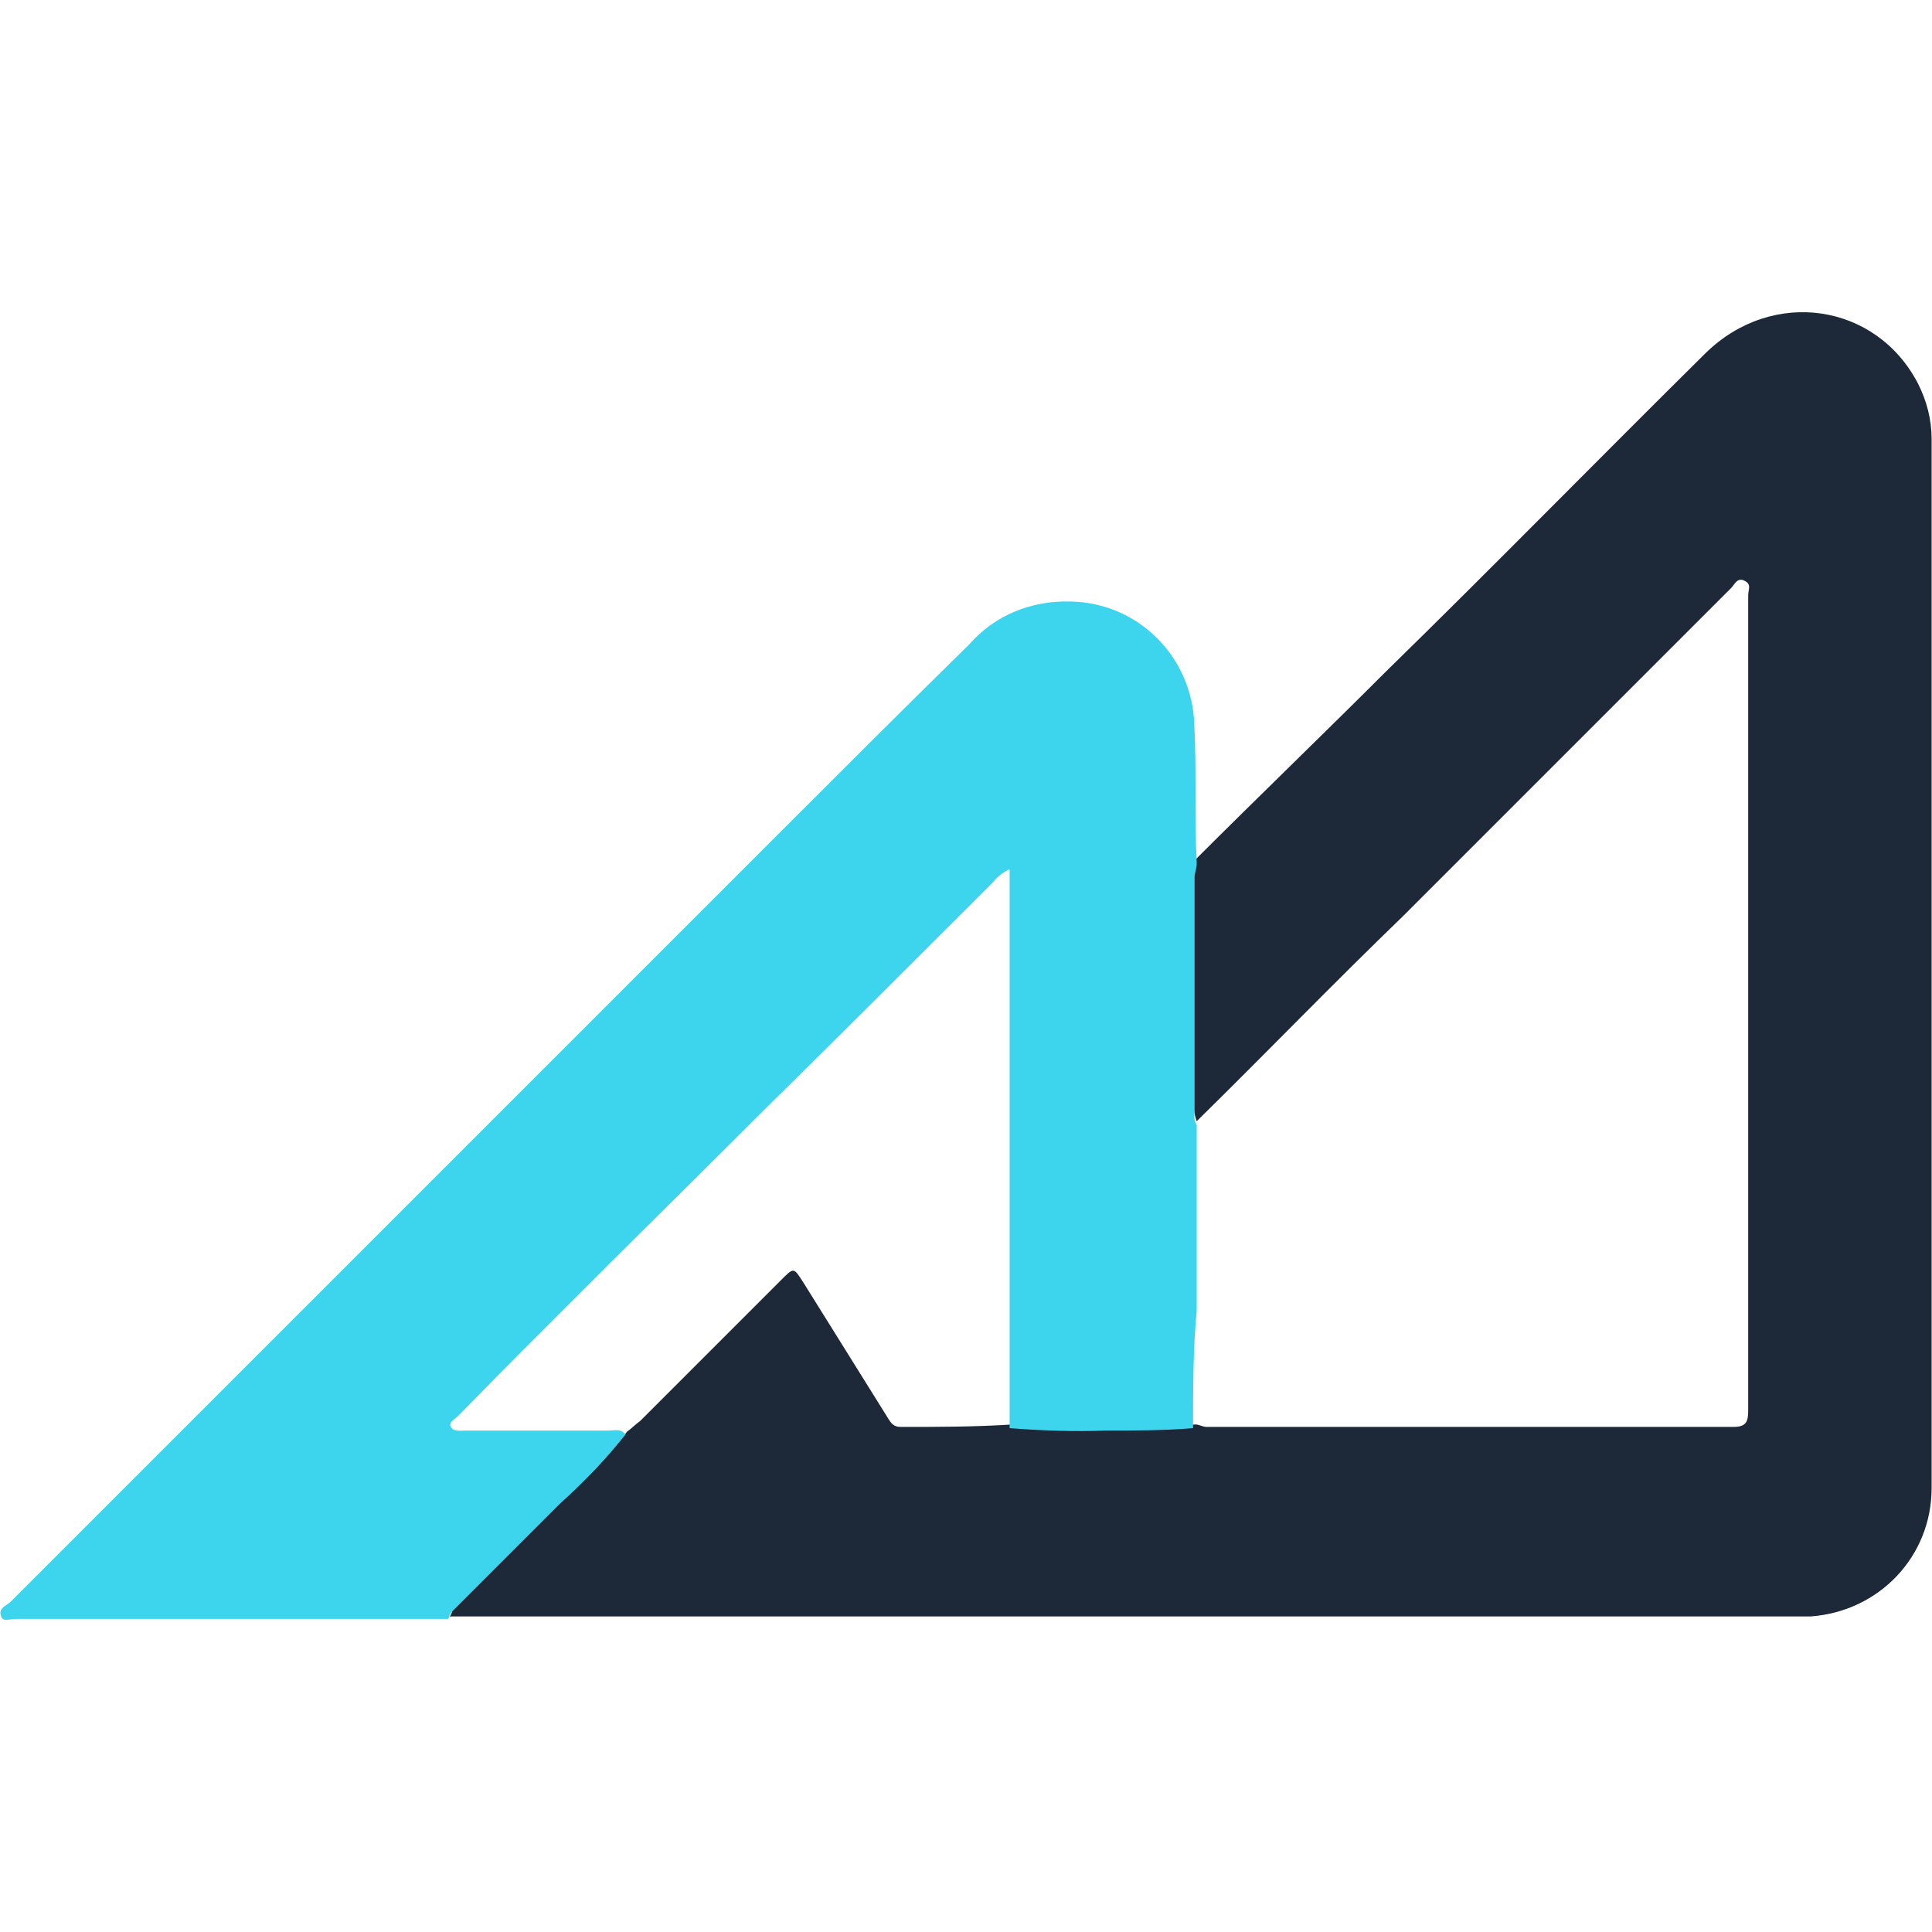 <svg width="158" height="158" viewPort="0 0 158 158" xmlns="http://www.w3.org/2000/svg" xml:space="preserve" version="1.0">
 <g>
   <path fill="#1D2939" d="m97.668,70.394c5.2,-5.2 10.5,-10.3 15.7,-15.5c8.8,-8.6 17.4,-17.4 26.1,-26c5.5,-5.4 14,-4.1 17.4,2.5c0.7,1.4 1.1,2.9 1.1,4.5l0,85.8c0,5.6 -4.3,10.1 -9.9,10.5l-111.3,0c0.2,-0.2 0.2,-0.5 0.3,-0.6l8.8,-8.8c2,-1.7 3.8,-3.6 5.4,-5.7c0.4,-0.3 0.7,-0.6 1.1,-0.9l11.4,-11.4c1.2,-1.2 1.1,-1.2 2,0.2c2.3,3.7 4.5,7.2 6.8,10.9c0.3,0.5 0.5,0.8 1.1,0.8c3.1,0 6,0 9.1,-0.2c2.6,0.2 5.2,0.3 7.8,0.2c2.4,0.1 4.8,0 7.2,-0.2c0.3,0 0.6,0.2 0.9,0.2l43.1,0c1.1,0 1.2,-0.5 1.2,-1.4l0,-66.6c0,-0.5 0.3,-0.9 -0.3,-1.2s-0.8,0.3 -1.1,0.6l-26.8,26.8c-5.7,5.5 -11.2,11.2 -16.9,16.8c-0.1,-0.3 -0.2,-0.6 -0.2,-0.9l0,-19.4c-0.1,-0.1 -0.1,-0.6 0,-1z" class="st0"/>
   <path fill="#3DD4ED" d="m97.568,116.794c-2.4,0.2 -4.8,0.2 -7.2,0.2c-2.6,0.1 -5.2,0 -7.8,-0.2l0,-45.7c-0.5,0.2 -1,0.6 -1.4,1.1c-6.2,6.2 -12.3,12.3 -18.6,18.5c-8.3,8.3 -16.8,16.6 -25.1,25.1c-0.3,0.3 -0.8,0.5 -0.6,0.9s0.8,0.3 1.2,0.3l11.7,0c0.5,0 0.9,-0.2 1.4,0.3c-1.6,2 -3.4,3.9 -5.4,5.7l-8.8,8.8c-0.2,0.2 -0.2,0.3 -0.3,0.6l-35.4,0c-0.5,0 -1.1,0.3 -1.2,-0.3c-0.2,-0.6 0.5,-0.8 0.8,-1.1l63.2,-63.2c5.1,-5.1 10.1,-10.1 15.2,-15.1c2.1,-2.4 5.1,-3.6 8.3,-3.5c5.5,0.1 9.9,4.5 10.1,10c0.2,3.9 0,7.5 0.2,11.4c0,0.5 -0.2,0.9 -0.2,1.2l0,19.3c0,0.3 0,0.6 0.2,0.9l0,15.2c-0.3,3.1 -0.3,6.4 -0.3,9.6z" class="st1"/>
 </g>
</svg>

